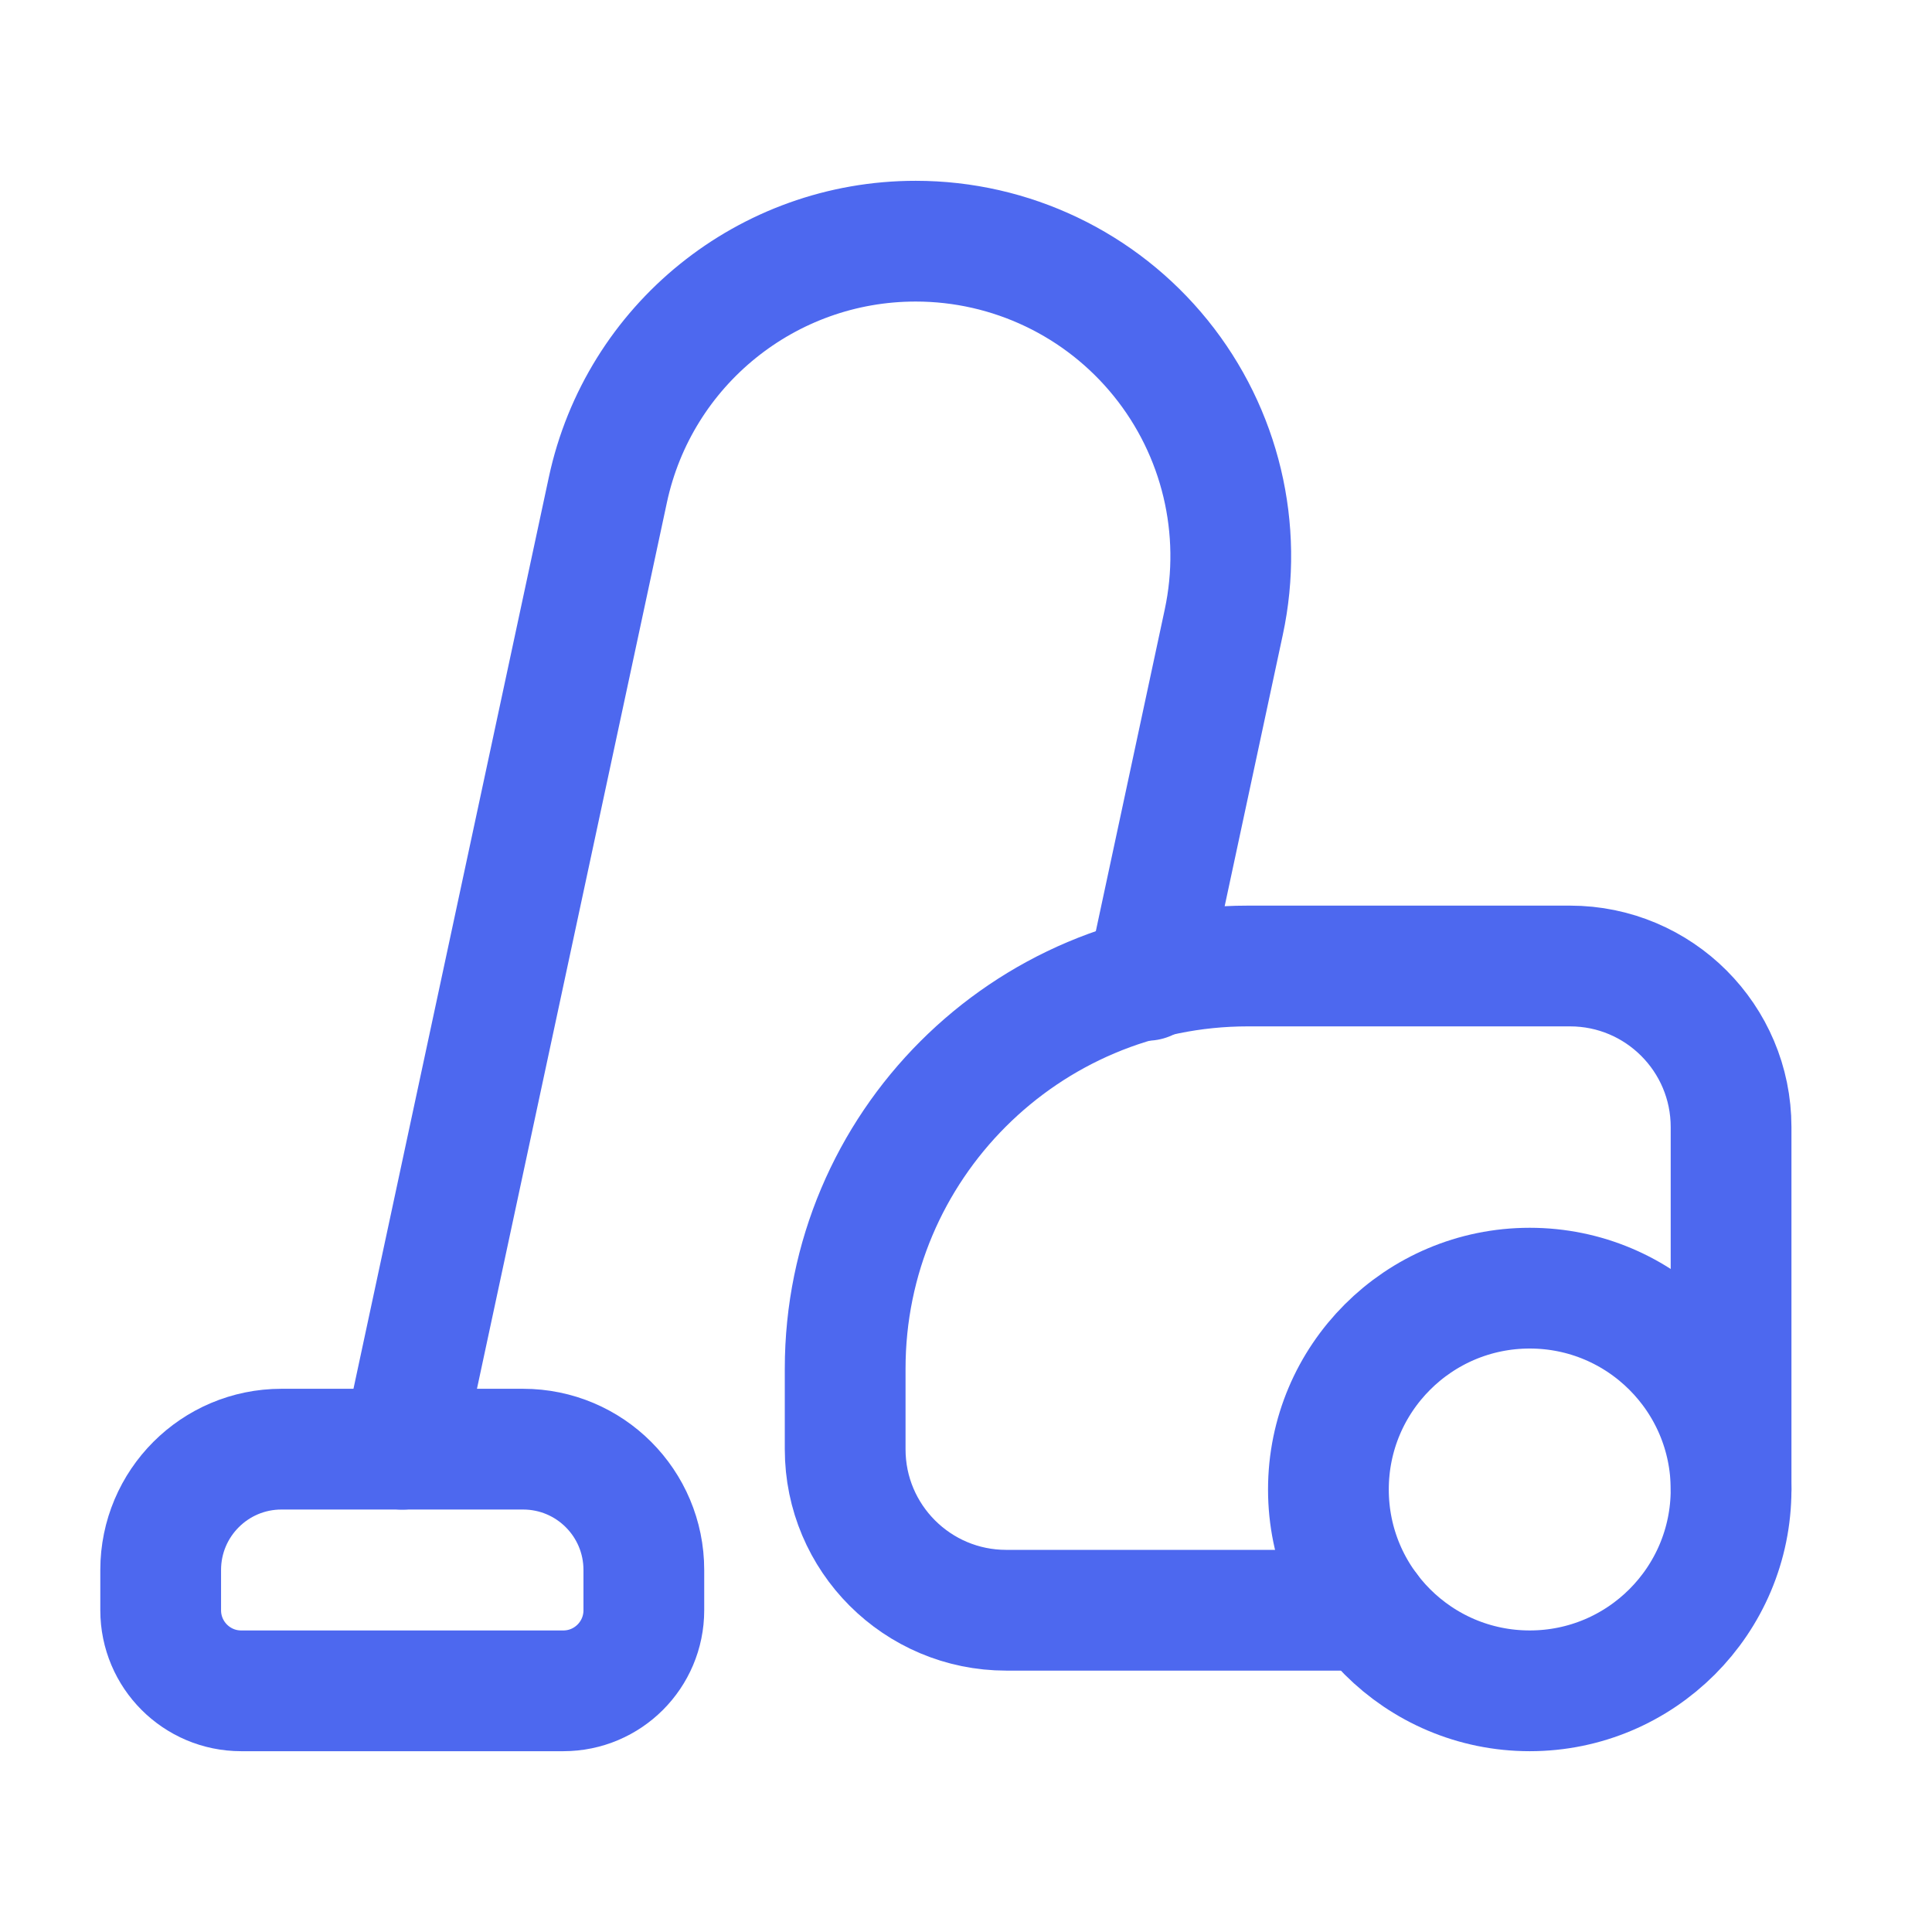 <svg width="24" height="24" viewBox="0 0 24 24" fill="none" xmlns="http://www.w3.org/2000/svg">
<path d="M17.002 20.003H12.5C11.395 20.003 10.499 19.108 10.499 18.003V17.002C10.499 14.239 12.739 12 15.502 12H19.503C20.608 12 21.504 12.896 21.504 14.001V18.503" stroke="#4D68EF" stroke-width="1.5" stroke-linecap="round" stroke-linejoin="round"/>
<circle cx="19.003" cy="18.503" r="2.501" stroke="#4D68EF" stroke-width="1.5" stroke-linecap="round" stroke-linejoin="round"/>
<path fill-rule="evenodd" clip-rule="evenodd" d="M3.496 18.002H6.498C7.327 18.002 7.998 18.674 7.998 19.503V20.003C7.998 20.556 7.55 21.004 6.998 21.004H2.996C2.444 21.004 1.996 20.556 1.996 20.003V19.503C1.996 18.674 2.668 18.002 3.496 18.002Z" stroke="#4D68EF" stroke-width="1.5" stroke-linecap="round" stroke-linejoin="round"/>
<path d="M14.249 12.178L15.202 7.729C15.45 6.573 15.162 5.368 14.419 4.449C13.676 3.53 12.558 2.996 11.376 2.996V2.996C9.532 2.995 7.937 4.283 7.551 6.086C6.582 10.606 4.997 18.003 4.997 18.003" stroke="#4D68EF" stroke-width="1.5" stroke-linecap="round" stroke-linejoin="round"/>
</svg>
